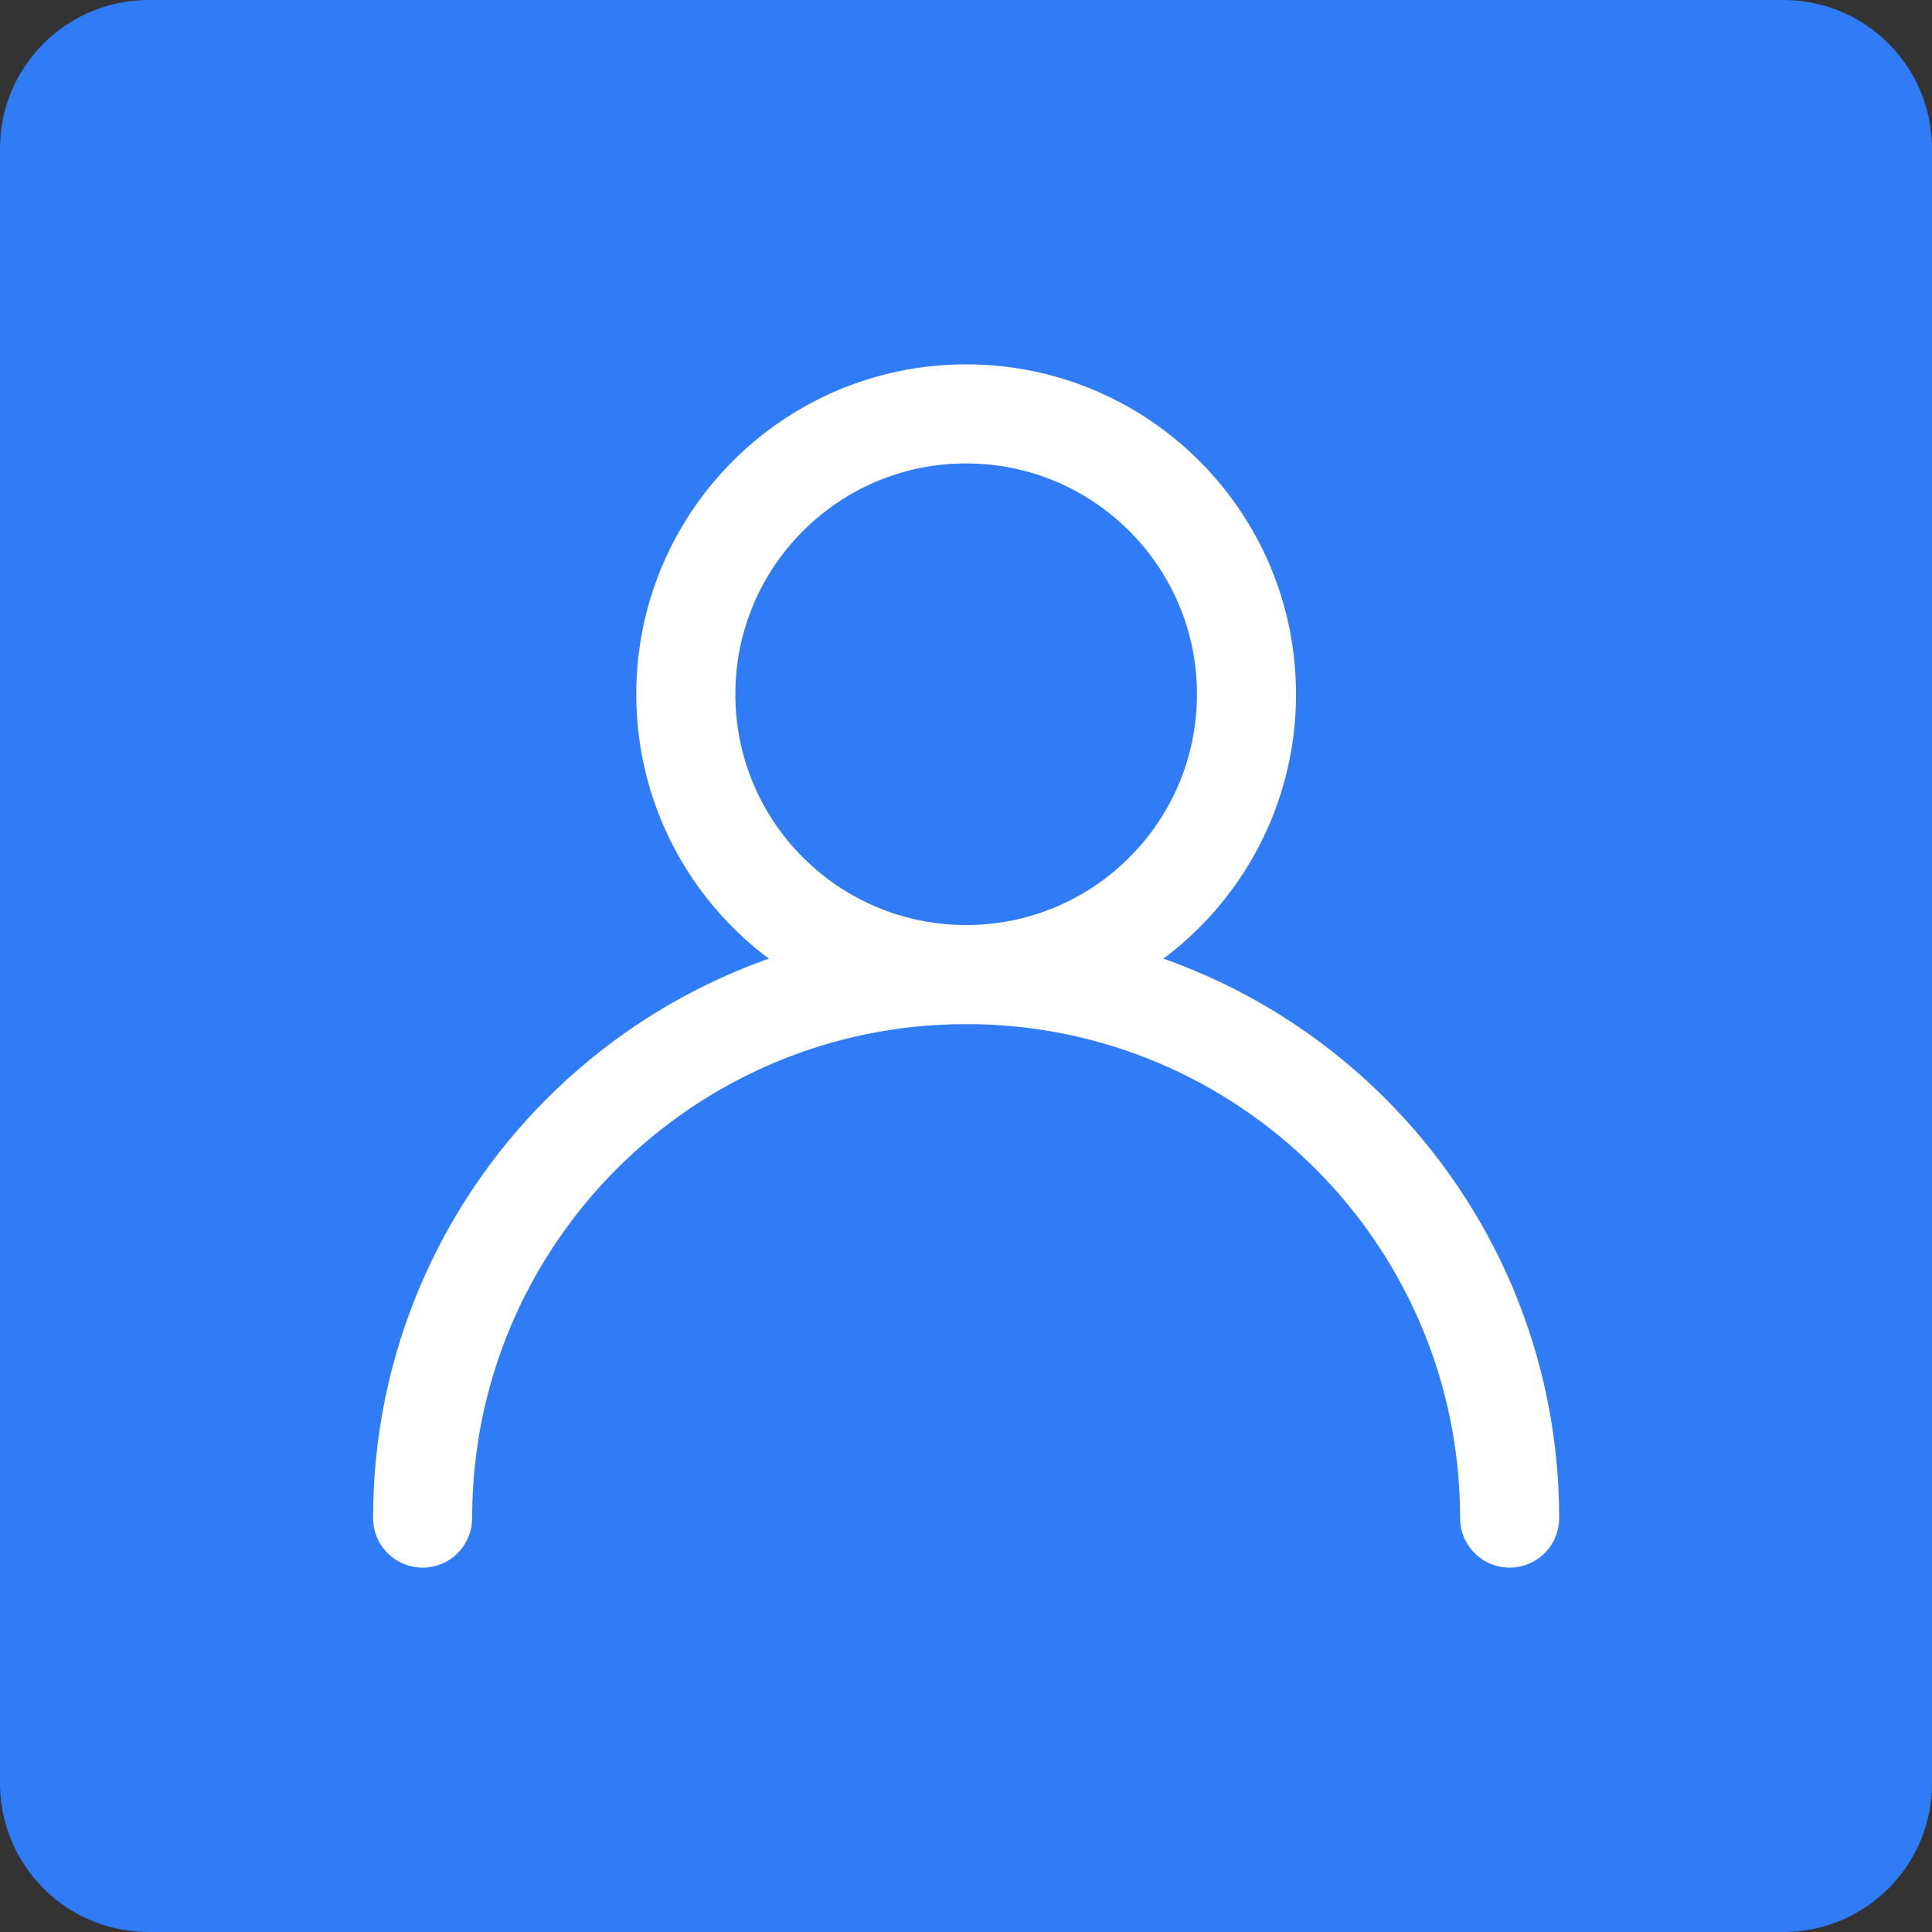 <svg width="39" height="39" viewBox="0 0 39 39" fill="none" xmlns="http://www.w3.org/2000/svg">
<rect x="0" y="0" width="39" height="39" fill="#333333" stroke="none"/>
<path d="M36 0H3C1.343 0 0 1.343 0 3V36C0 37.657 1.343 39 3 39H36C37.657 39 39 37.657 39 36V3C39 1.343 37.657 0 36 0Z" fill="#307CF6"/>
<path d="M19.503 19.673C22.628 19.673 25.162 17.14 25.162 14.014C25.162 10.889 22.628 8.355 19.503 8.355C16.377 8.355 13.844 10.889 13.844 14.014C13.844 17.14 16.377 19.673 19.503 19.673Z" stroke="white" stroke-width="2" stroke-linecap="round" stroke-linejoin="round"/>
<path d="M30.474 30.645C30.474 24.585 25.562 19.673 19.503 19.673C13.443 19.673 8.531 24.585 8.531 30.645" stroke="white" stroke-width="2" stroke-linecap="round" stroke-linejoin="round"/>
</svg>
